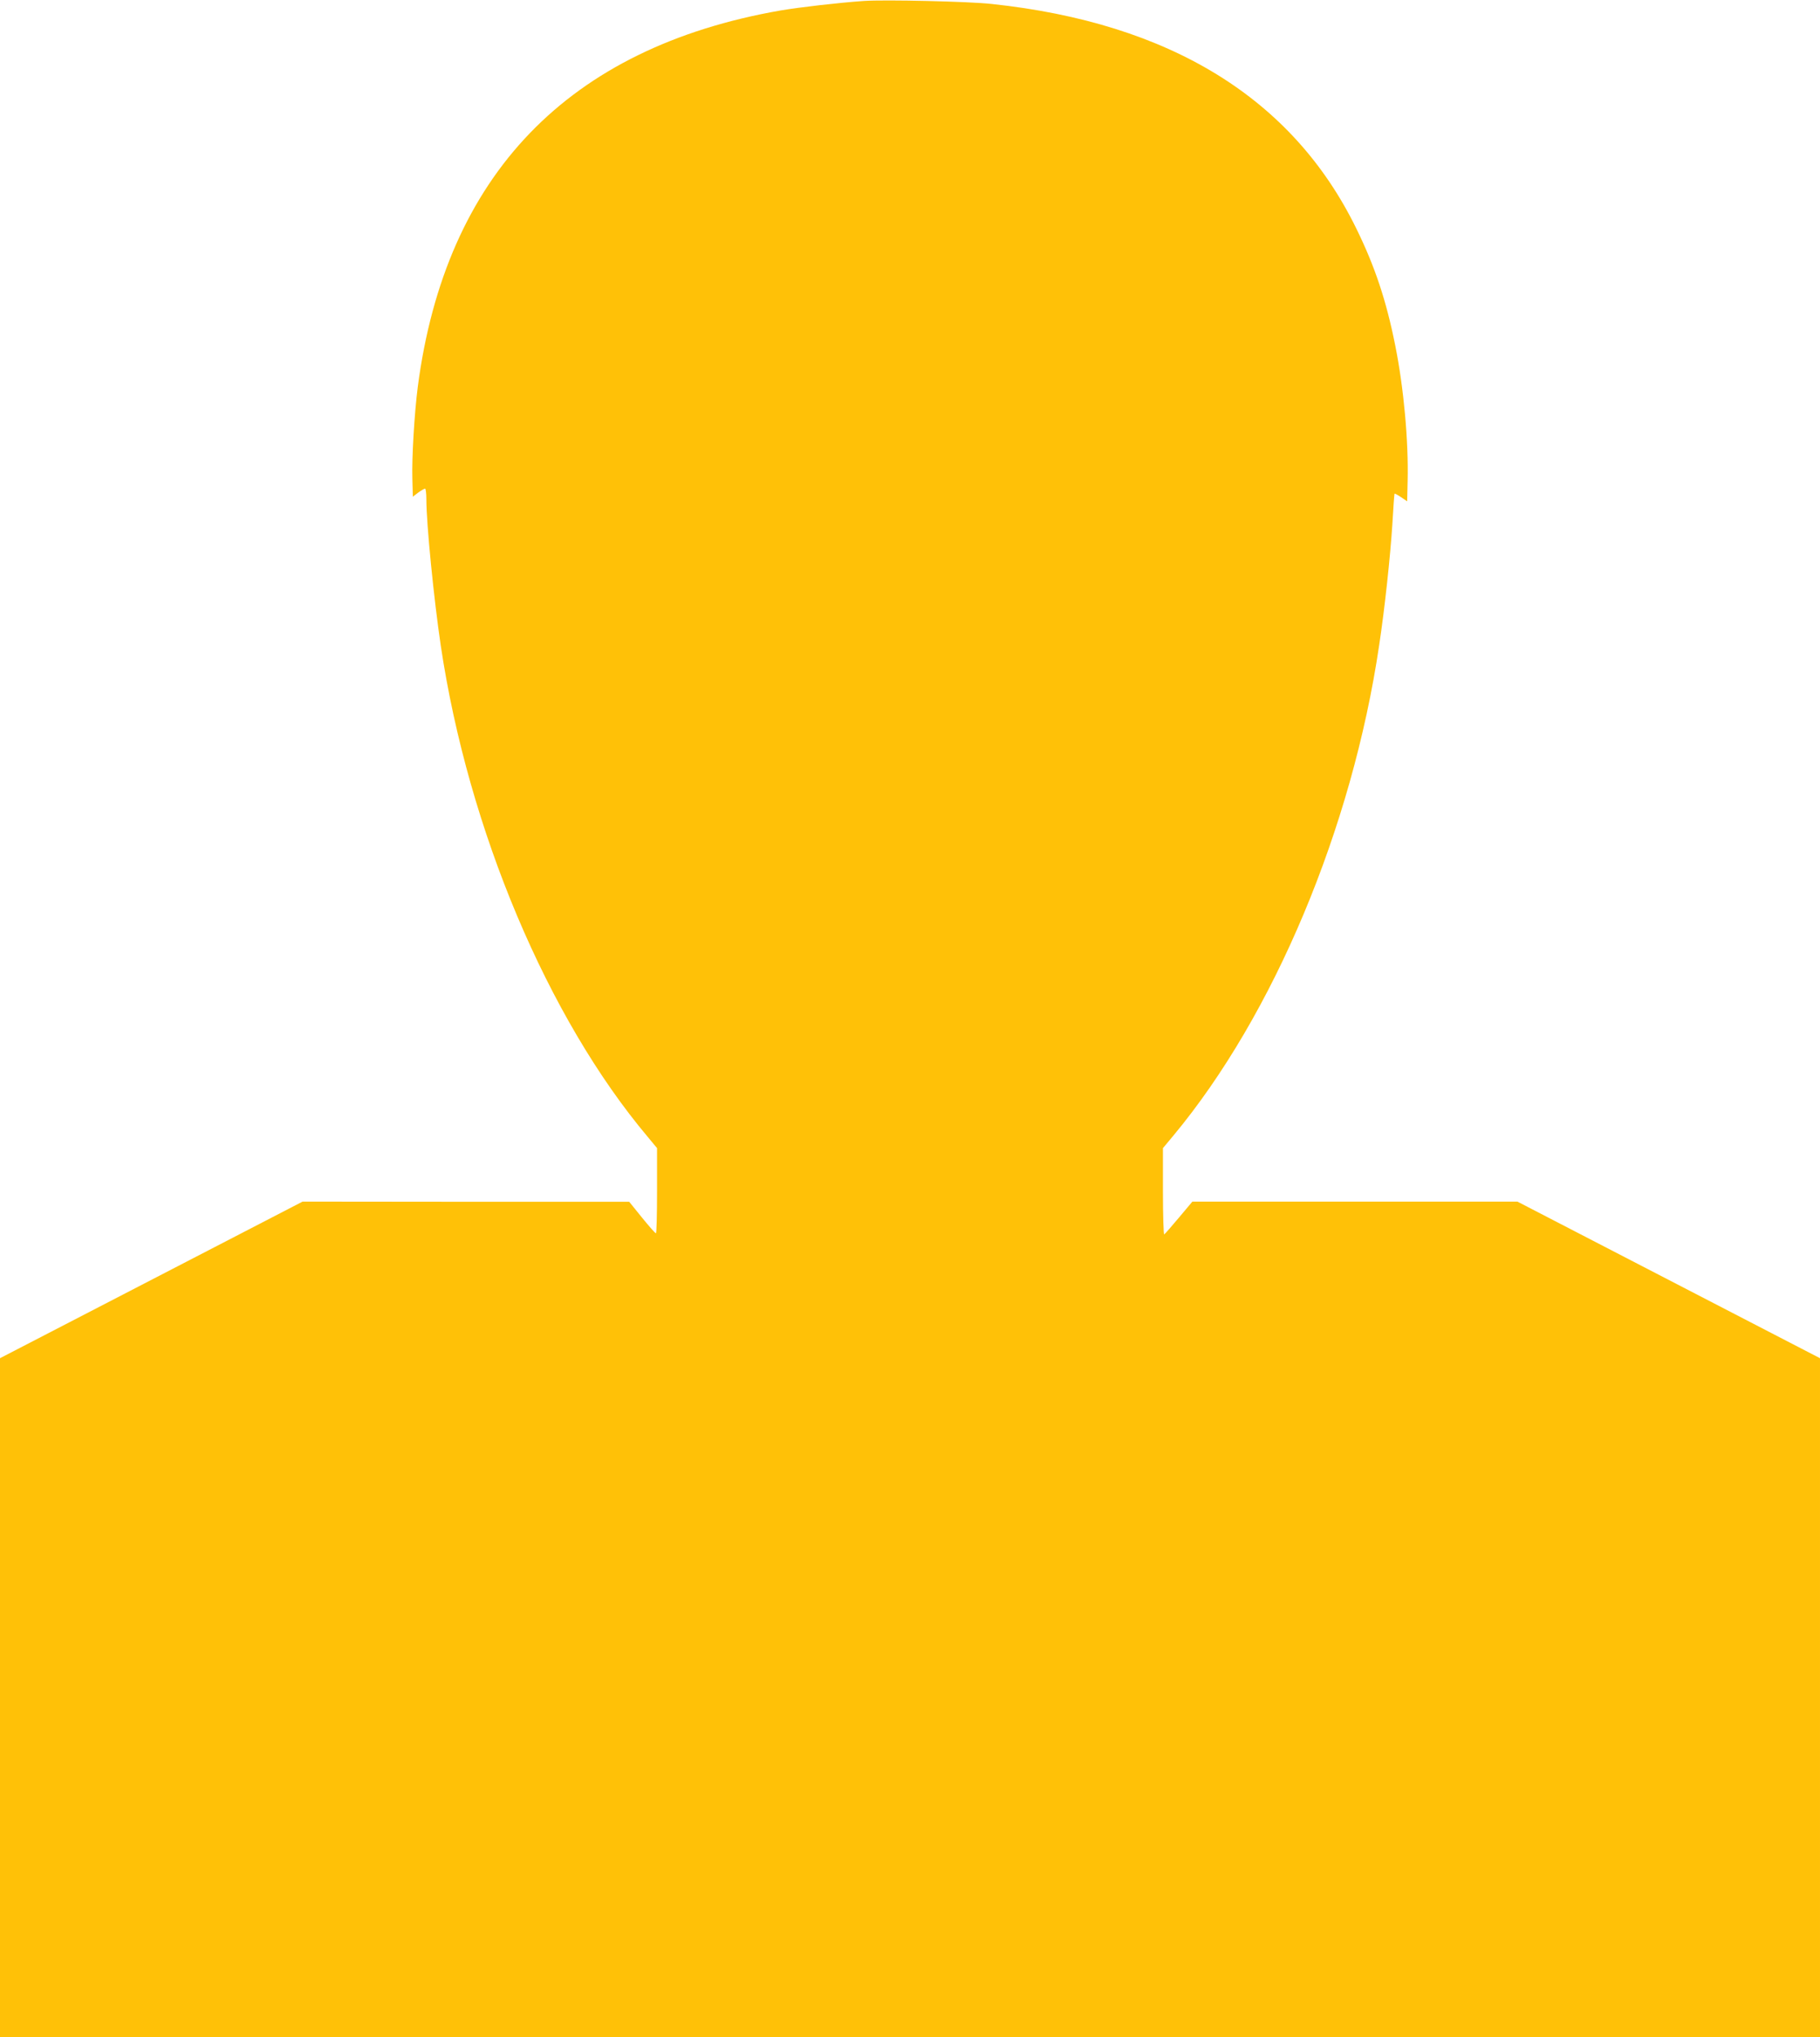 <?xml version="1.0" standalone="no"?>
<!DOCTYPE svg PUBLIC "-//W3C//DTD SVG 20010904//EN"
 "http://www.w3.org/TR/2001/REC-SVG-20010904/DTD/svg10.dtd">
<svg version="1.0" xmlns="http://www.w3.org/2000/svg"
 width="1144pt" height="1280pt" viewBox="0 0 1144 1280"
 preserveAspectRatio="xMidYMid meet">
<g transform="translate(0,1280) scale(0.1,-0.1)"
fill="#ffc107" stroke="none">
<path d="M5430 12794 c-158 -11 -401 -39 -525 -60 -1333 -233 -2105 -1033
-2279 -2365 -21 -164 -38 -444 -34 -577 l3 -113 34 26 c19 14 39 25 43 25 4 0
8 -30 8 -67 0 -155 47 -627 91 -923 173 -1154 672 -2337 1301 -3084 l58 -70 0
-268 c0 -147 -3 -268 -7 -267 -5 0 -44 45 -88 99 l-80 99 -1027 0 -1026 1
-951 -492 -951 -492 0 -2133 0 -2133 5720 0 5720 0 0 2133 0 2133 -951 492
-951 492 -1021 0 -1022 0 -84 -100 c-47 -56 -88 -103 -93 -106 -4 -3 -8 118
-8 268 l0 274 66 79 c631 759 1123 1932 1293 3080 35 231 70 558 83 760 6 105
12 192 14 193 1 2 20 -8 41 -22 l38 -26 3 127 c6 250 -24 585 -78 853 -56 281
-128 497 -245 735 -400 817 -1169 1290 -2290 1410 -142 16 -673 28 -805 19z"/>
</g>
</svg>
